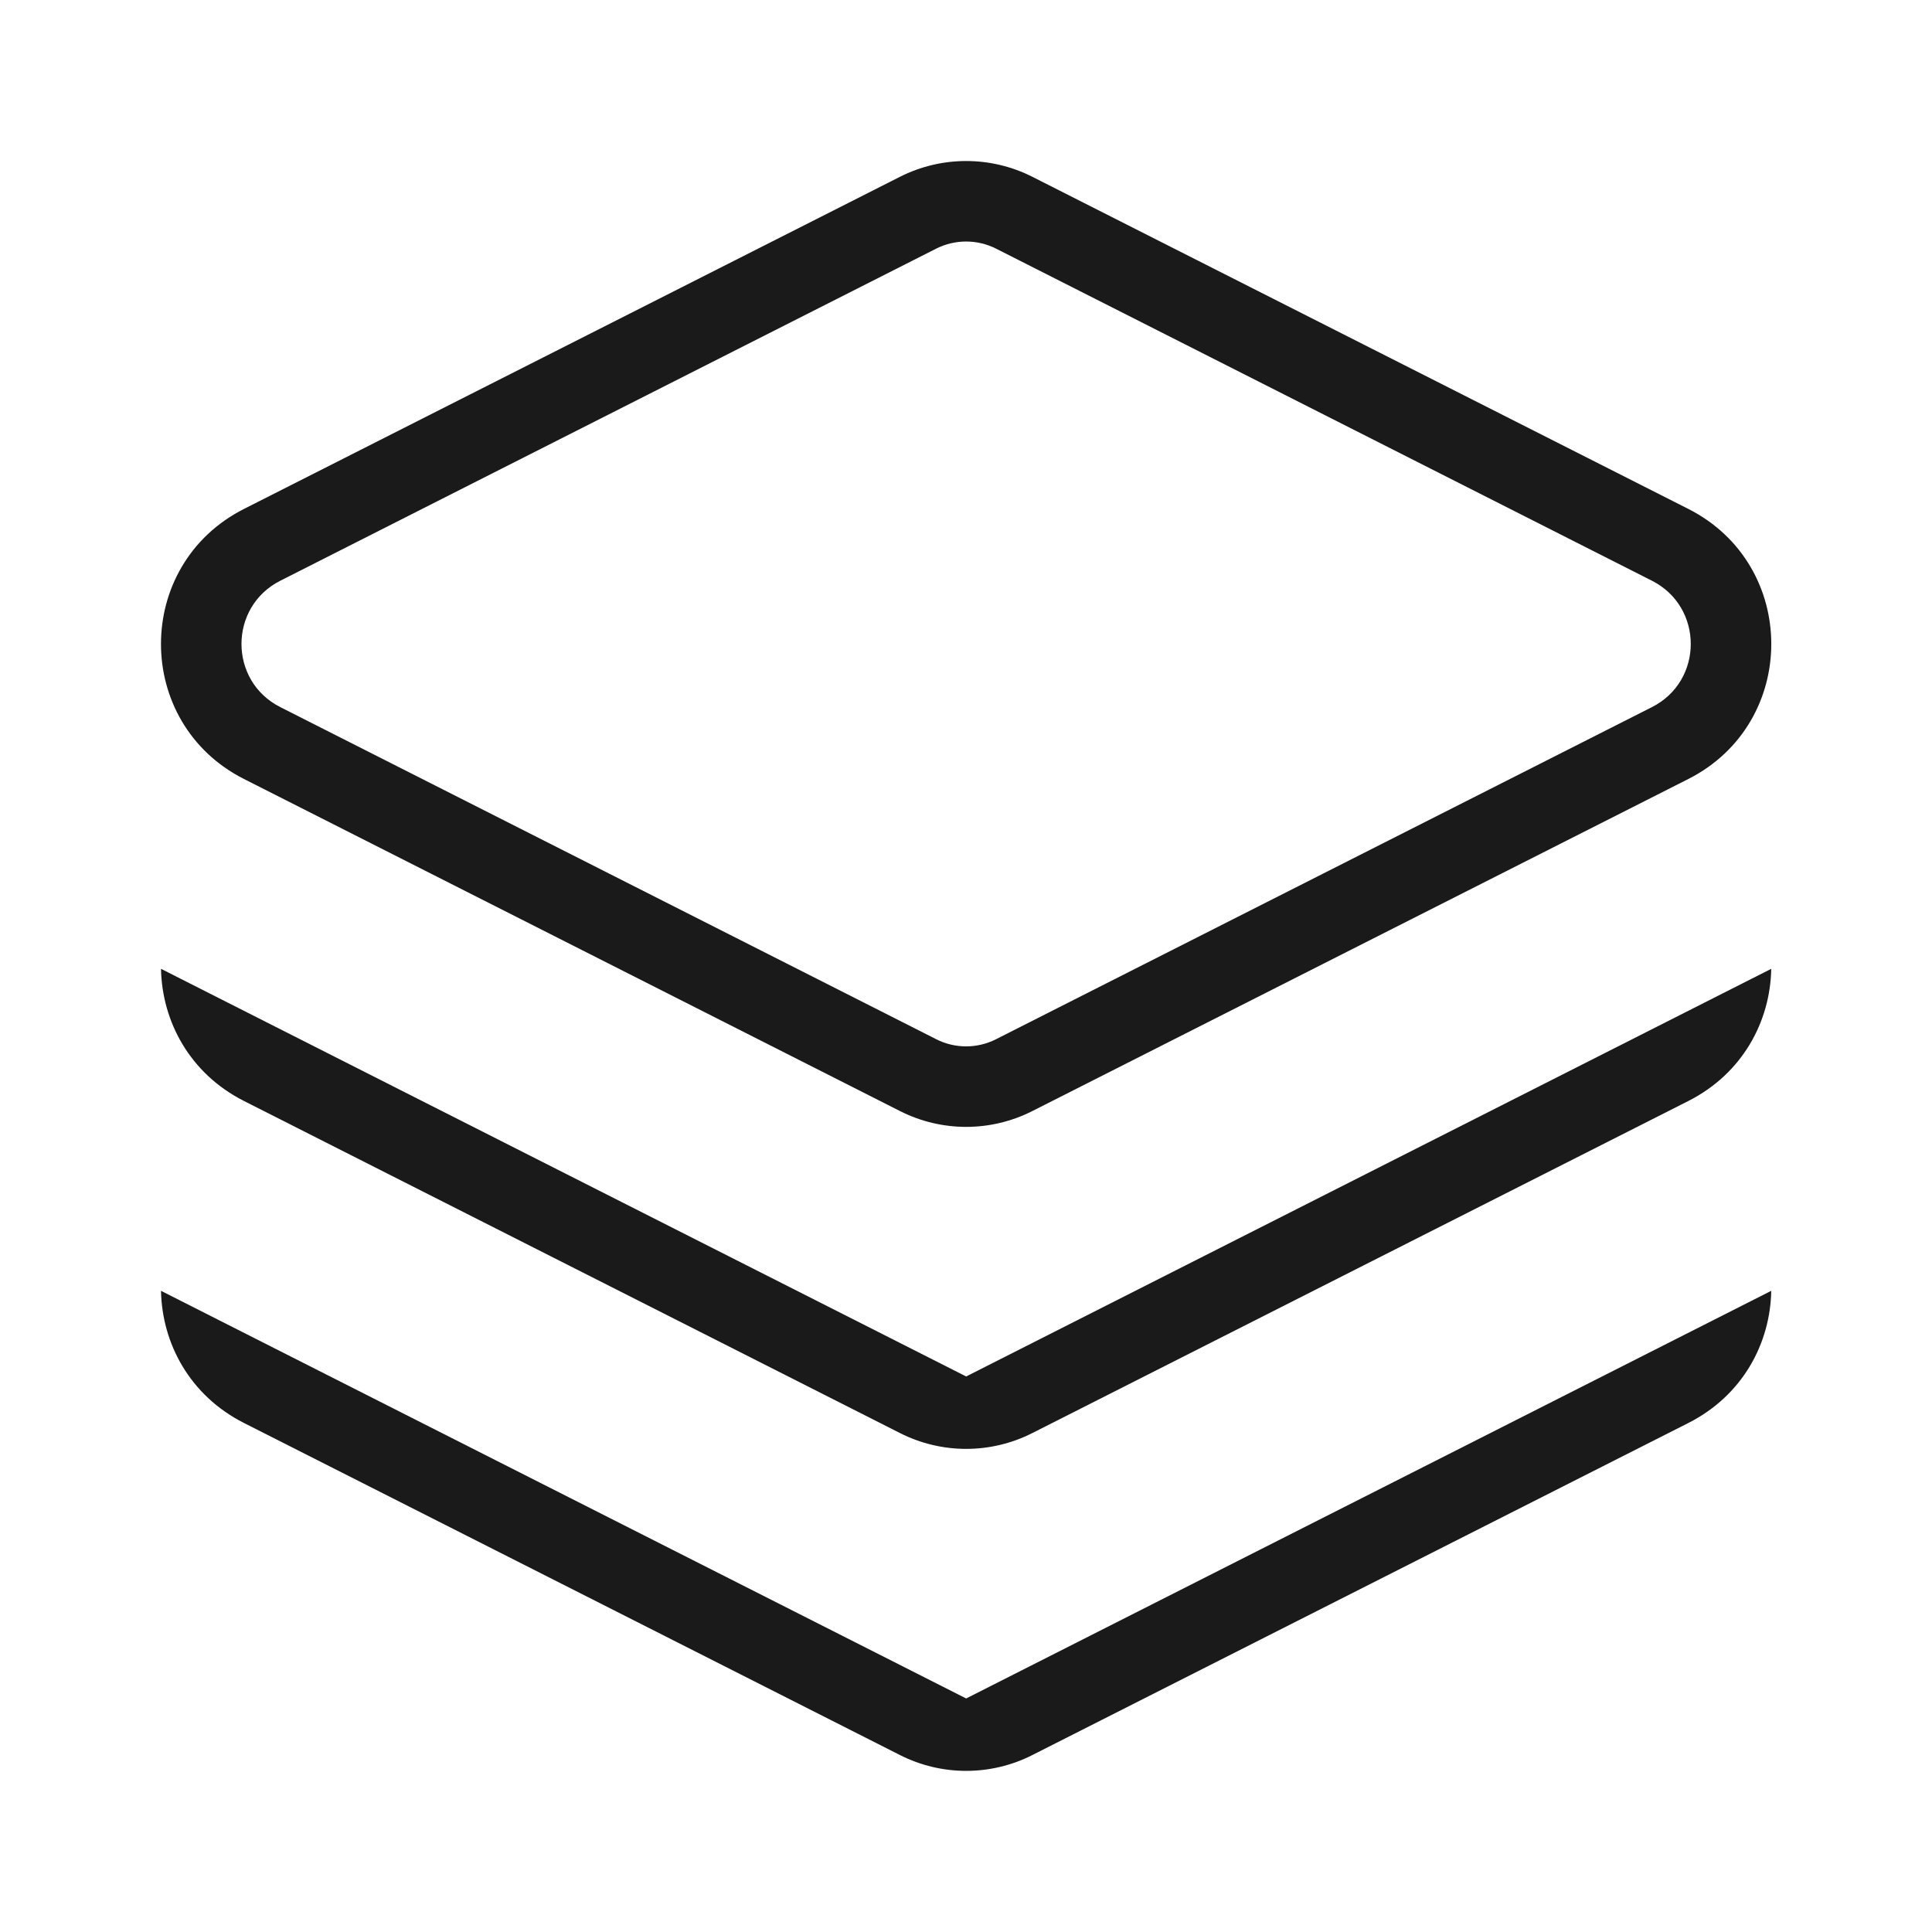 <svg viewBox="0 0 24 24" fill="none" xmlns="http://www.w3.org/2000/svg">
<g clip-path="url(#clip0_544_128952)">
<path fill-rule="evenodd" clip-rule="evenodd" d="M11.631 3.088C11.864 2.971 12.139 2.971 12.372 3.088L20.521 7.214C21.164 7.54 21.164 8.459 20.521 8.784L12.372 12.91C12.139 13.028 11.864 13.028 11.631 12.91L3.482 8.784C2.839 8.459 2.839 7.54 3.482 7.214L11.631 3.088ZM12.824 2.196C12.307 1.935 11.697 1.935 11.18 2.196L3.031 6.322C1.656 7.018 1.656 8.981 3.031 9.677L11.18 13.802C11.697 14.064 12.307 14.064 12.824 13.802L20.973 9.677C22.347 8.981 22.347 7.018 20.973 6.322L12.824 2.196ZM12.002 21.099L2 16.035C2.013 16.688 2.356 17.335 3.031 17.677L11.18 21.802C11.697 22.064 12.307 22.064 12.824 21.802L20.973 17.677C21.648 17.335 21.991 16.688 22.003 16.035L12.002 21.099Z" fill="black" fill-opacity="0.896"/>
<path fill-rule="evenodd" clip-rule="evenodd" d="M2 12.035L12.002 17.099L22.003 12.035C21.991 12.688 21.648 13.335 20.973 13.677L12.824 17.802C12.307 18.064 11.697 18.064 11.18 17.802L3.031 13.677C2.356 13.335 2.013 12.688 2 12.035Z" fill="black" fill-opacity="0.896"/>
</g>
<defs>
<clipPath id="clip0_544_128952">
<rect width="20.004" height="19.998" fill="white" transform="translate(2 2)"/>
</clipPath>
</defs>
</svg>
